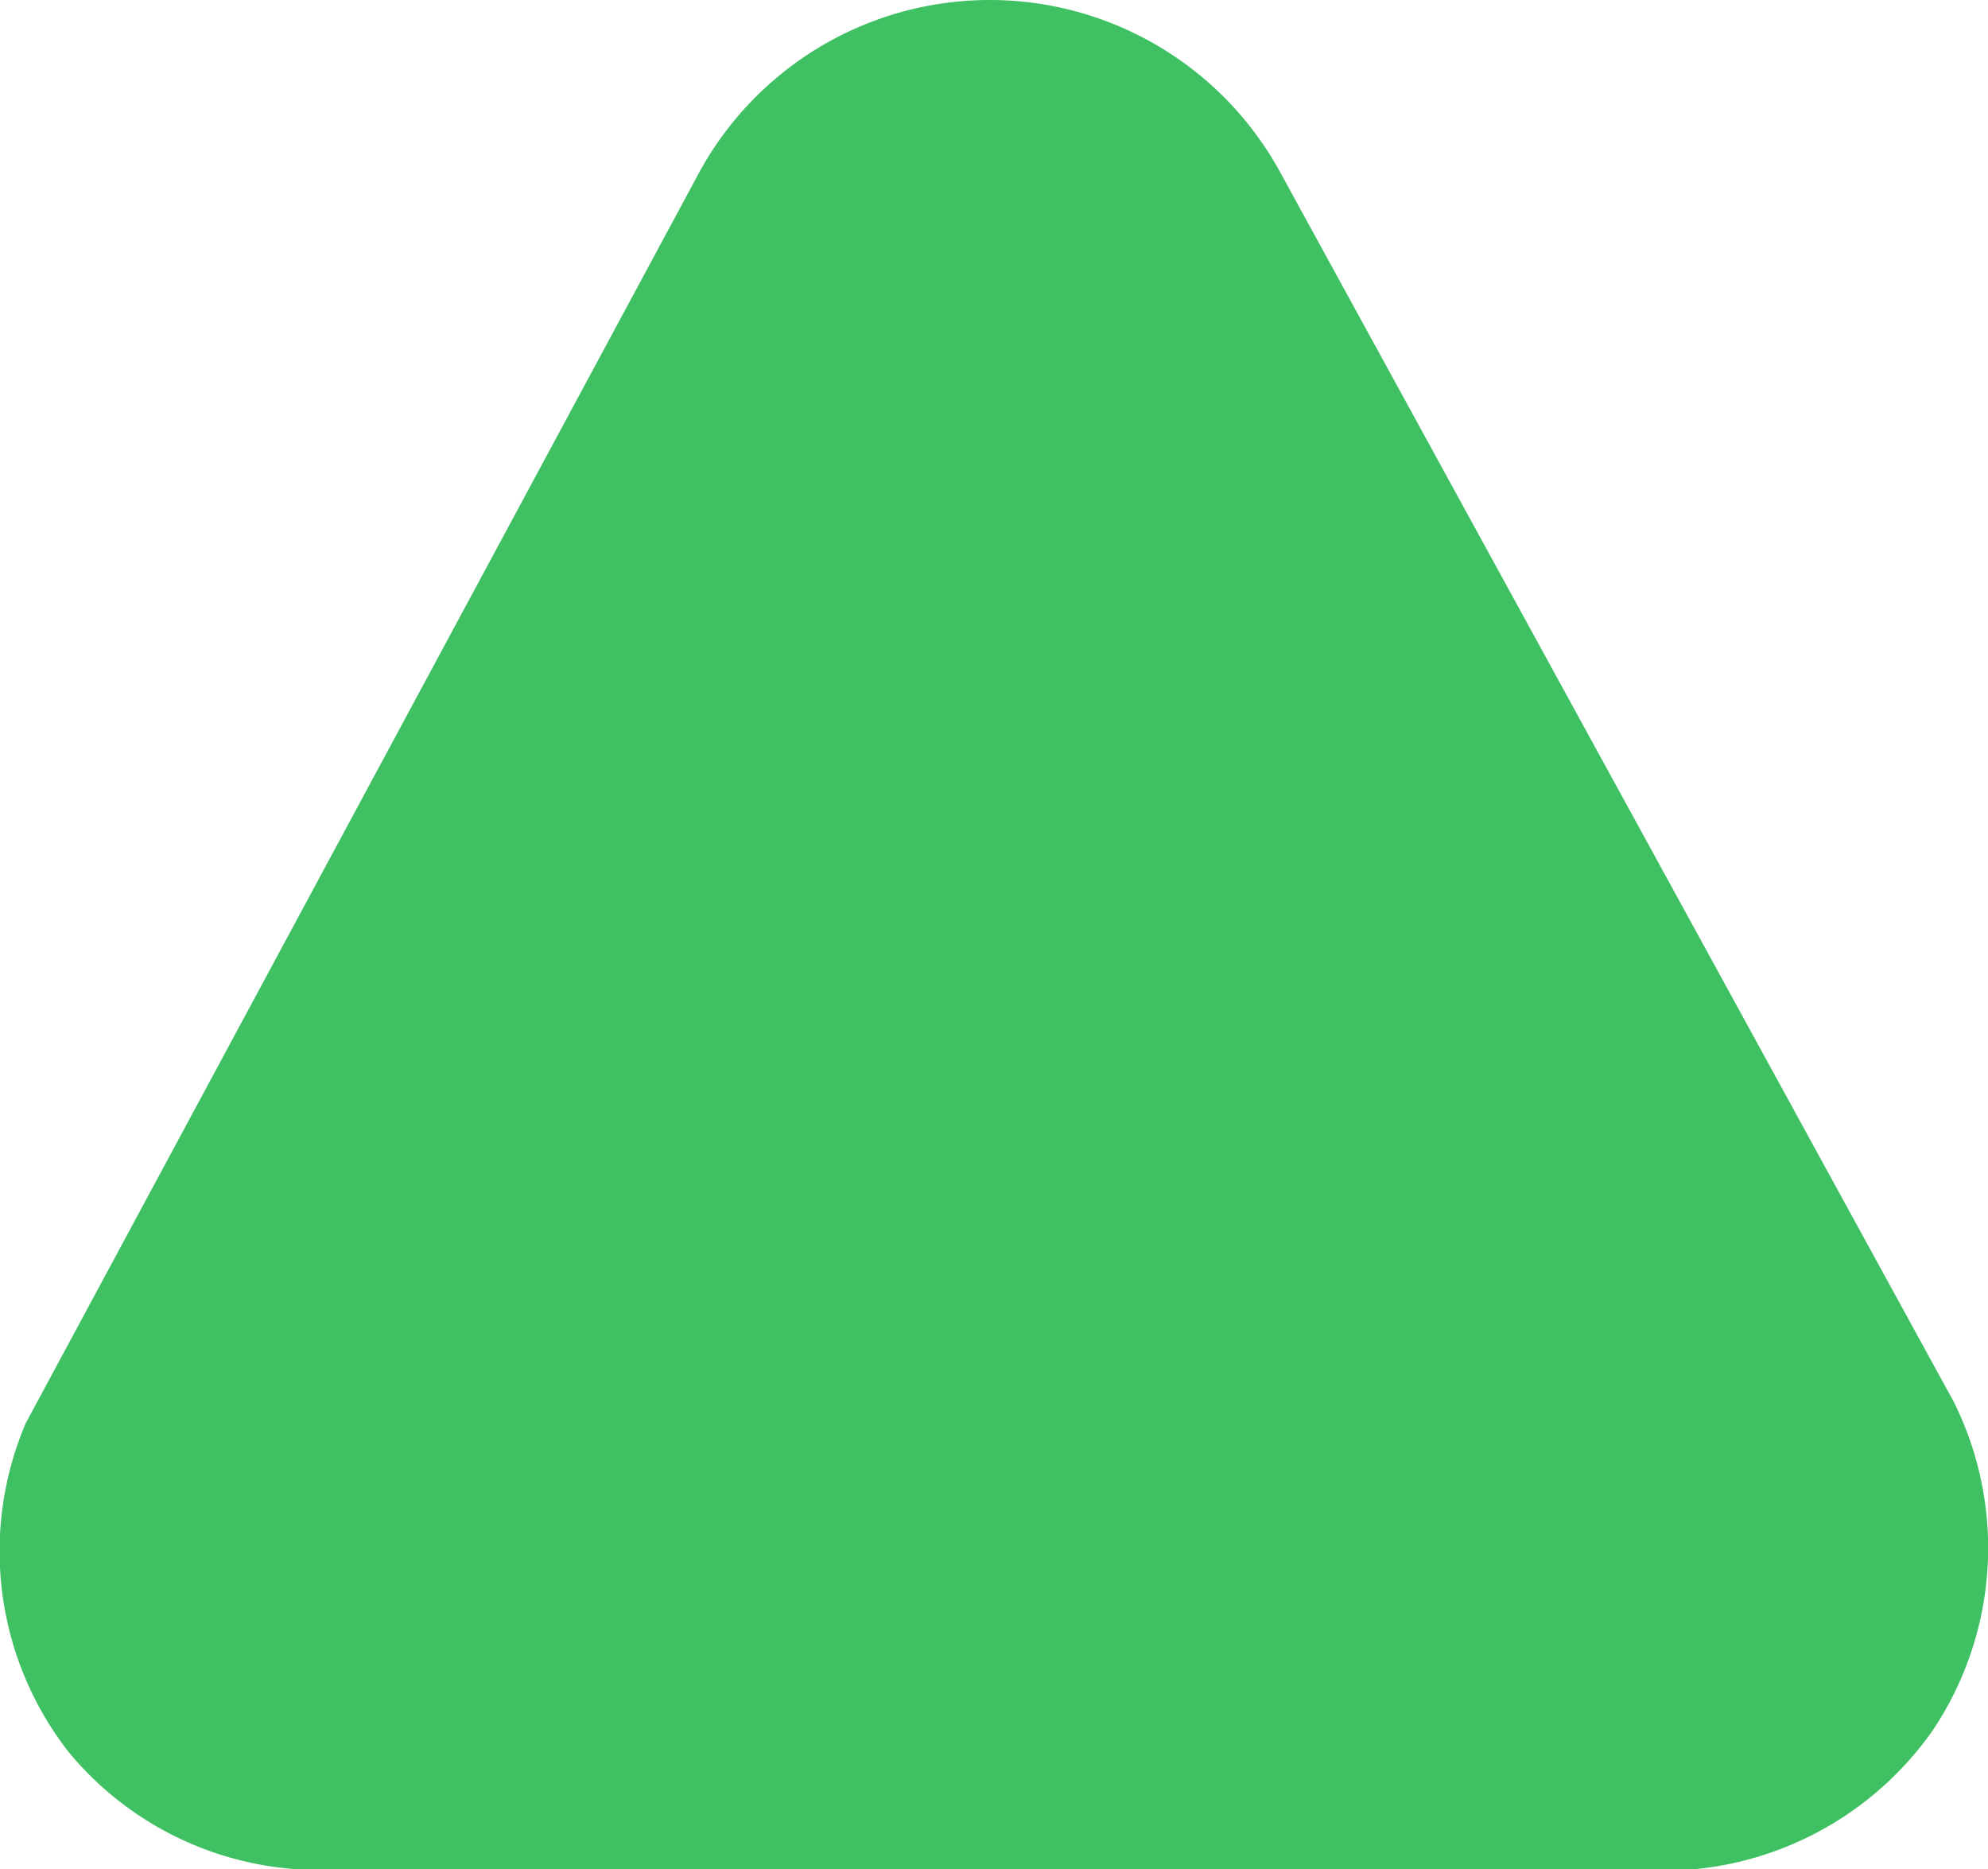<svg xmlns="http://www.w3.org/2000/svg" width="100" height="94" viewBox="0 0 100 94">
  <path id="icon_mt_status_up" d="M0,14.773A16.339,16.339,0,0,1,5.875,3.459,16.414,16.414,0,0,1,22.432,1.3l63.023,33.94a16.652,16.652,0,0,1,0,29.091L23.5,98.276A16.487,16.487,0,0,1,6.943,97.2,16.581,16.581,0,0,1,0,85.347Z" transform="translate(0 94) rotate(-90)" fill="#3fc063"/>
</svg>
